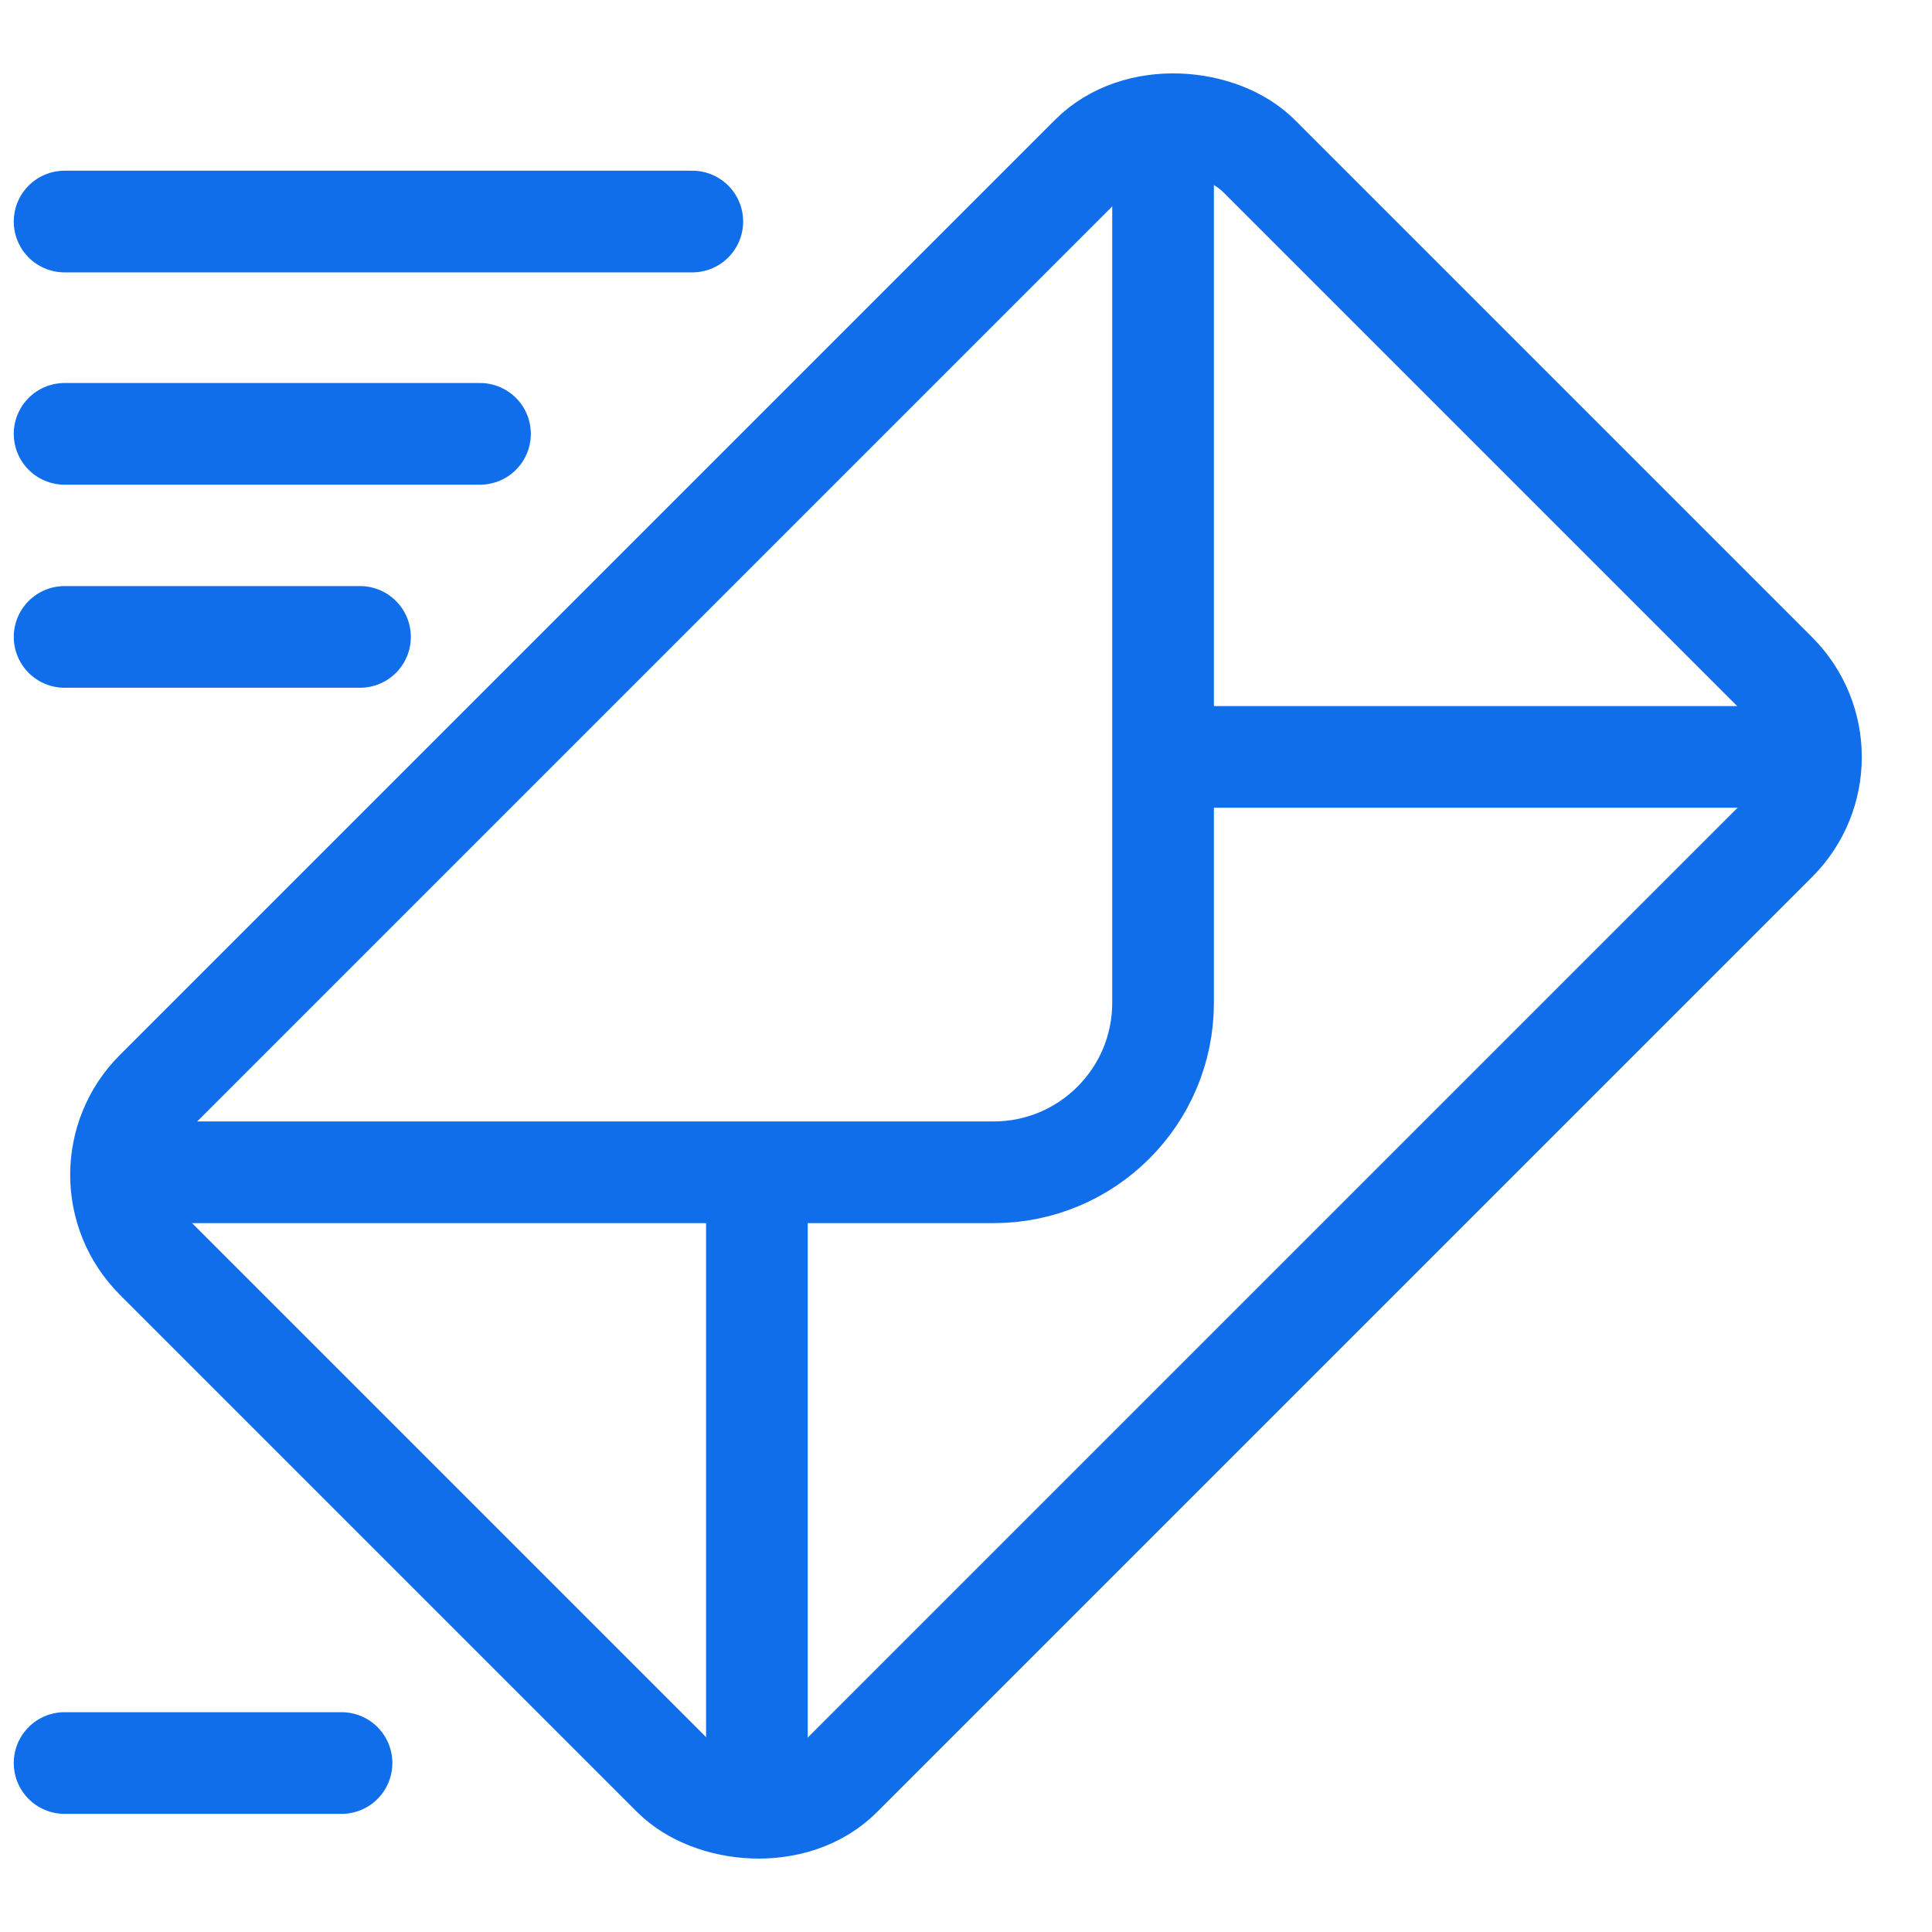 <svg width="57" height="57" viewBox="0 0 57 57" fill="none" xmlns="http://www.w3.org/2000/svg">
<path d="M1.906 18.791H10.621M1.906 12.8H14.161M1.906 6.536H20.425" stroke="#106eea" stroke-width="3" stroke-linecap="round" stroke-linejoin="round"/>
<path d="M3 34.586H22.331M34.314 3V22.331M22.331 54V34.586M22.331 34.586H29.314C32.075 34.586 34.314 32.347 34.314 29.586V22.331M54 22.331H34.314" stroke="#106eea" stroke-width="3"/>
<rect x="2.121" y="34.662" width="46.02" height="28.59" rx="3.5" transform="rotate(-45 2.121 34.662)" stroke="#106eea" stroke-width="3"/>
<path d="M1.906 52.015H10.076" stroke="#106eea" stroke-width="3" stroke-linecap="round" stroke-linejoin="round"/>
</svg>
